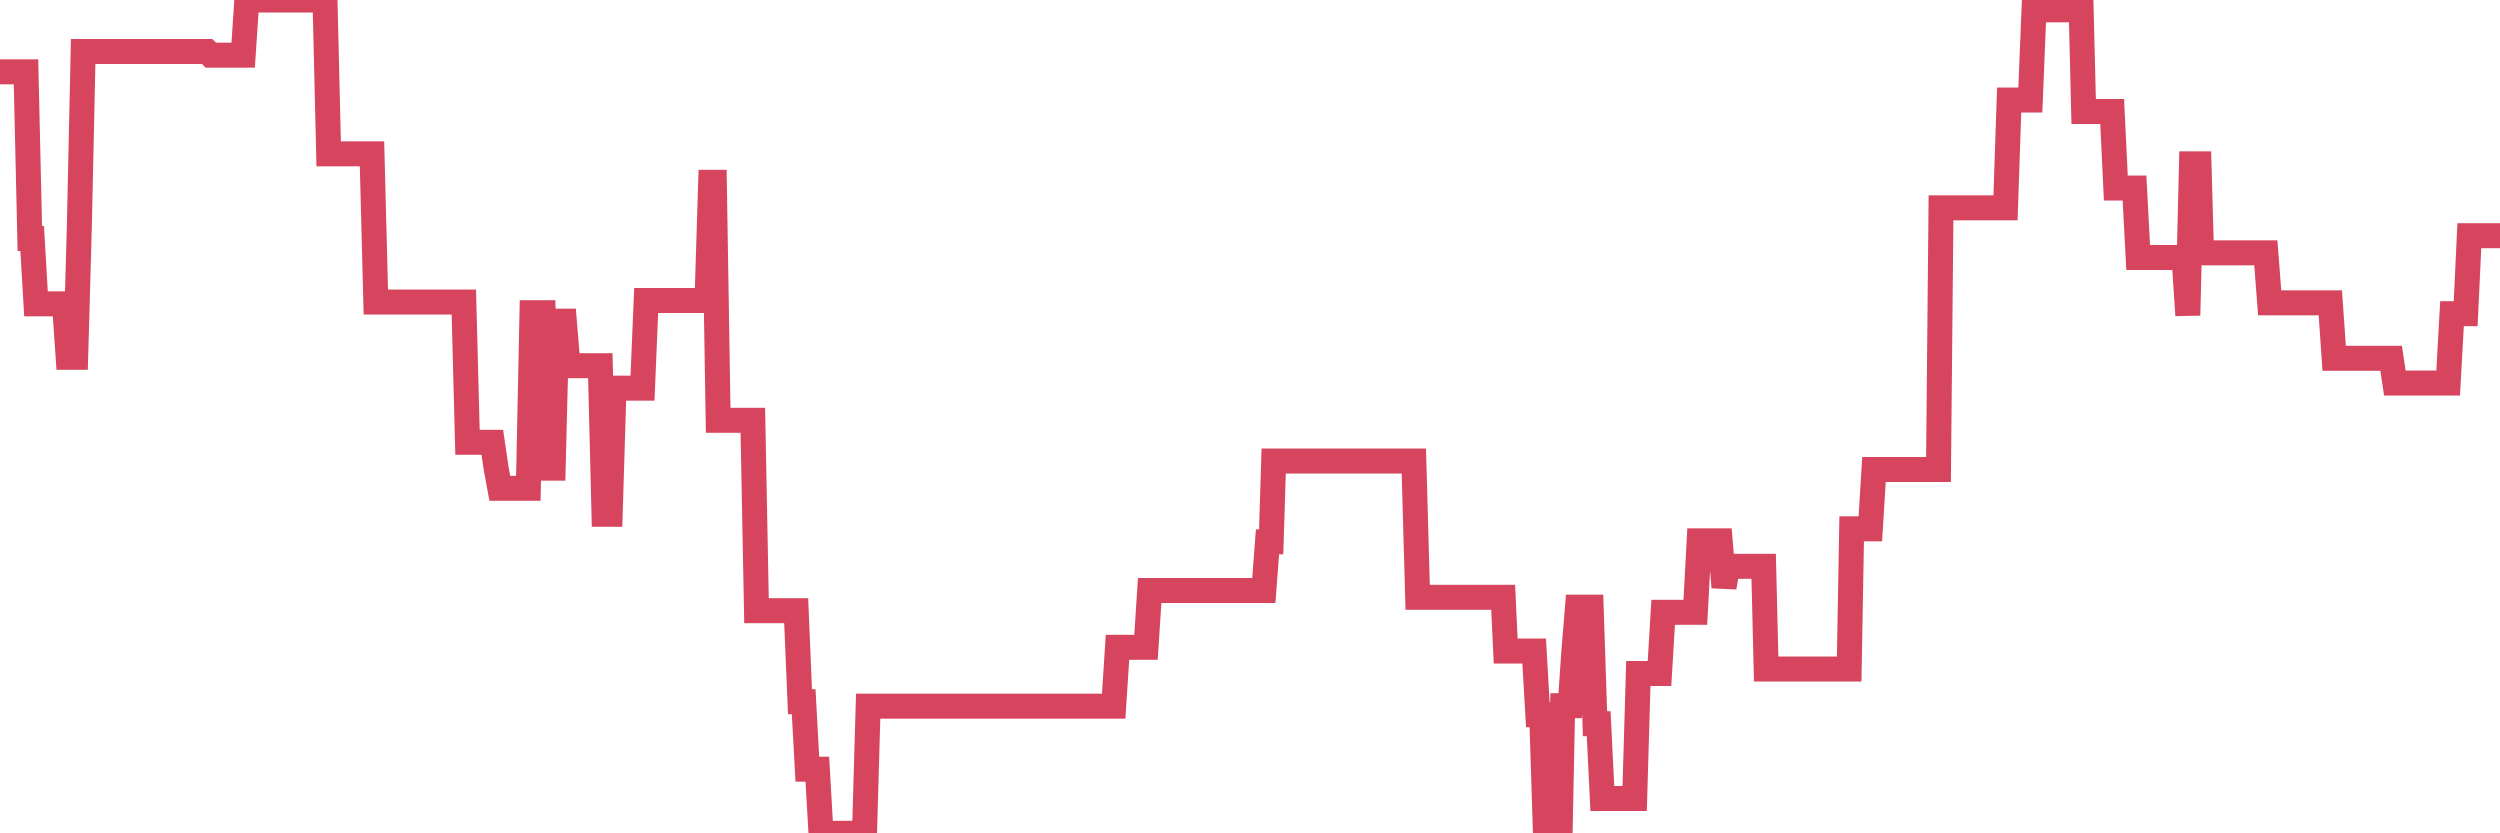 <?xml version="1.0"?><svg width="150px" height="50px" xmlns="http://www.w3.org/2000/svg" xmlns:xlink="http://www.w3.org/1999/xlink"> <polyline fill="none" stroke="#d6455d" stroke-width="1.5px" stroke-linecap="round" stroke-miterlimit="5" points="0.00,4.31 0.22,4.31 0.45,4.31 0.67,4.31 0.89,4.31 1.12,4.31 1.34,4.31 1.56,4.31 1.79,14.31 1.93,14.31 2.16,18.23 2.38,18.23 2.60,18.23 2.83,18.23 3.05,18.23 3.27,18.23 3.50,18.23 3.65,18.23 3.87,18.23 4.09,21.44 4.32,21.44 4.54,21.44 4.76,13.61 4.99,3.09 5.21,3.09 5.36,3.09 5.58,3.09 5.80,3.09 6.03,3.09 6.25,3.09 6.47,3.09 6.70,3.09 6.92,3.09 7.07,3.09 7.29,3.09 7.52,3.09 7.74,3.09 7.96,3.09 8.19,3.09 8.41,3.09 8.63,3.09 8.78,3.09 9.00,3.09 9.23,3.09 9.45,3.09 9.67,3.09 9.90,3.09 10.12,3.09 10.34,3.09 10.49,3.09 10.72,3.09 10.94,3.09 11.16,3.09 11.39,3.09 11.61,3.09 11.83,3.09 12.06,3.09 12.20,3.09 12.43,3.09 12.65,3.31 12.87,3.31 13.10,3.31 13.32,3.31 13.54,3.31 13.77,3.31 13.92,3.31 14.14,3.31 14.36,3.31 14.59,3.31 14.81,-0.00 15.03,-0.00 15.25,-0.00 15.48,-0.00 15.63,-0.00 15.85,-0.00 16.07,-0.00 16.30,-0.00 16.52,-0.00 16.74,-0.00 16.97,-0.00 17.19,-0.00 17.41,-0.00 17.56,-0.00 17.79,-0.00 18.01,-0.00 18.23,-0.00 18.45,-0.00 18.68,-0.00 18.90,-0.00 19.12,-0.00 19.27,-0.00 19.50,-0.00 19.72,9.23 19.94,9.23 20.17,9.23 20.39,9.23 20.61,9.23 20.84,9.23 20.98,9.23 21.21,9.23 21.43,9.23 21.65,9.23 21.88,9.23 22.10,9.23 22.32,9.23 22.55,18.12 22.70,18.12 22.92,18.12 23.14,18.12 23.37,18.12 23.59,18.12 23.81,18.12 24.04,18.12 24.26,18.12 24.41,18.12 24.63,18.12 24.85,18.12 25.08,18.12 25.30,18.12 25.52,18.12 25.75,18.12 25.97,18.12 26.12,18.12 26.34,18.12 26.57,18.12 26.79,18.12 27.01,18.12 27.24,18.12 27.46,18.12 27.68,18.12 27.83,18.12 28.05,26.54 28.28,26.54 28.50,26.54 28.72,26.54 28.95,26.54 29.17,26.54 29.39,26.54 29.54,26.54 29.77,28.11 29.99,29.30 30.21,29.30 30.44,29.30 30.66,29.30 30.88,29.30 31.11,29.30 31.25,29.30 31.48,29.30 31.70,29.30 31.92,18.76 32.15,18.76 32.37,18.76 32.59,18.76 32.82,28.09 33.04,28.09 33.19,28.09 33.41,19.27 33.64,19.27 33.86,19.27 34.08,21.94 34.30,21.94 34.53,21.94 34.75,21.94 34.90,21.94 35.12,21.94 35.35,21.94 35.57,21.94 35.79,21.94 36.02,21.94 36.24,30.86 36.46,30.86 36.61,30.86 36.84,23.29 37.06,23.29 37.28,23.29 37.50,23.29 37.73,23.29 37.95,23.29 38.17,23.29 38.32,23.29 38.55,23.29 38.77,18.03 38.99,18.03 39.22,18.03 39.44,18.03 39.66,18.03 39.89,18.03 40.03,18.03 40.26,18.03 40.48,18.03 40.70,18.03 40.93,18.03 41.15,18.03 41.37,18.03 41.60,18.03 41.75,18.03 41.97,18.03 42.19,18.03 42.42,18.03 42.64,10.94 42.86,10.94 43.09,25.22 43.31,25.22 43.46,25.22 43.68,25.22 43.90,25.22 44.13,25.22 44.35,25.22 44.57,25.22 44.80,25.22 45.02,25.22 45.17,25.22 45.39,36.64 45.62,36.64 45.84,36.64 46.06,36.64 46.29,36.64 46.51,36.64 46.73,36.64 46.88,36.64 47.10,36.64 47.33,36.64 47.55,36.64 47.77,36.64 48.00,42.10 48.22,42.10 48.44,46.15 48.67,46.15 48.82,46.15 49.04,46.15 49.26,50.00 49.49,50.00 49.71,50.00 49.93,50.00 50.16,50.00 50.38,50.00 50.53,50.00 50.75,50.00 50.97,50.00 51.20,50.00 51.42,50.00 51.64,50.00 51.87,50.00 52.09,42.37 52.24,42.37 52.46,42.37 52.69,42.37 52.91,42.37 53.13,42.37 53.36,42.37 53.58,42.37 53.80,42.37 53.95,42.37 54.17,42.37 54.40,42.37 54.62,42.37 54.84,42.37 55.07,42.37 55.29,42.37 55.51,42.37 55.66,42.37 55.89,42.37 56.11,42.37 56.33,42.37 56.55,42.37 56.78,42.37 57.00,42.37 57.22,42.37 57.37,42.37 57.60,42.37 57.82,42.37 58.04,42.37 58.27,42.37 58.49,42.37 58.71,42.37 58.94,42.37 59.08,42.37 59.31,42.37 59.53,42.37 59.75,42.37 59.98,42.37 60.20,42.37 60.42,42.37 60.65,42.37 60.80,42.37 61.02,42.37 61.24,42.37 61.47,42.37 61.69,42.37 61.91,42.37 62.14,42.37 62.36,42.37 62.51,42.37 62.73,42.37 62.95,42.37 63.18,42.37 63.40,42.37 63.62,42.37 63.85,42.37 64.07,42.37 64.22,42.37 64.44,42.37 64.67,42.37 64.89,42.37 65.11,42.37 65.34,42.37 65.56,42.37 65.78,42.37 66.01,42.37 66.15,42.37 66.38,42.37 66.60,42.37 66.82,42.37 67.05,38.84 67.27,38.84 67.49,38.84 67.72,38.84 67.87,38.84 68.09,38.84 68.31,38.84 68.54,38.84 68.76,38.84 68.98,35.43 69.21,35.43 69.43,35.43 69.58,35.43 69.80,35.43 70.02,35.43 70.25,35.43 70.47,35.43 70.69,35.43 70.92,35.43 71.14,35.43 71.29,35.43 71.51,35.43 71.74,35.43 71.96,35.43 72.18,35.43 72.41,35.43 72.63,35.43 72.85,35.43 73.00,35.43 73.22,35.43 73.45,35.43 73.67,35.43 73.89,35.43 74.12,35.43 74.34,35.43 74.56,35.43 74.71,35.43 74.94,35.43 75.16,35.43 75.38,35.43 75.60,35.43 75.83,35.43 76.05,32.51 76.27,32.51 76.42,27.66 76.65,27.66 76.87,27.66 77.09,27.66 77.32,27.66 77.54,27.66 77.76,27.66 77.99,27.66 78.13,27.66 78.36,27.66 78.58,27.66 78.80,27.66 79.03,27.66 79.25,27.66 79.47,27.66 79.70,27.66 79.85,27.66 80.07,27.66 80.29,27.66 80.52,27.66 80.74,27.66 80.96,27.66 81.19,27.66 81.41,27.66 81.63,27.66 81.78,27.66 82.00,27.66 82.23,27.66 82.45,27.66 82.67,27.66 82.90,27.66 83.12,27.66 83.34,27.66 83.49,27.66 83.72,27.66 83.94,27.66 84.16,27.66 84.39,27.66 84.61,27.66 84.83,27.66 85.06,35.84 85.20,35.84 85.43,35.84 85.65,35.84 85.87,35.84 86.10,35.84 86.32,35.84 86.54,35.84 86.77,35.84 86.92,35.84 87.14,35.84 87.36,35.84 87.59,35.84 87.81,35.84 88.03,35.84 88.26,35.84 88.48,35.84 88.63,35.84 88.85,35.84 89.07,35.84 89.30,35.84 89.52,35.84 89.74,35.84 89.97,35.84 90.19,35.84 90.34,39.06 90.56,39.06 90.79,39.06 91.01,39.06 91.23,39.06 91.46,39.06 91.68,39.06 91.90,39.06 92.05,39.06 92.27,42.88 92.50,42.88 92.72,49.77 92.94,49.77 93.17,49.77 93.39,49.77 93.61,49.77 93.76,42.34 93.99,42.34 94.21,42.34 94.43,39.11 94.65,36.43 94.88,36.43 95.10,36.43 95.32,36.43 95.47,36.43 95.70,43.42 95.92,43.42 96.14,47.91 96.37,47.91 96.59,47.91 96.81,47.91 97.04,47.91 97.26,47.91 97.41,47.91 97.63,47.91 97.85,47.91 98.08,47.91 98.30,40.41 98.52,40.41 98.75,40.41 98.97,40.41 99.12,40.41 99.34,40.41 99.57,40.41 99.79,36.74 100.01,36.74 100.24,36.74 100.46,36.74 100.68,36.74 100.83,36.74 101.05,36.74 101.28,36.74 101.50,36.74 101.72,36.74 101.95,32.45 102.17,32.45 102.39,32.45 102.54,32.45 102.77,32.45 102.99,32.45 103.21,32.45 103.44,35.24 103.66,33.98 103.88,33.98 104.11,33.98 104.25,33.98 104.48,33.98 104.70,33.98 104.92,33.98 105.15,33.98 105.37,33.98 105.59,33.98 105.82,33.98 105.97,40.14 106.19,40.14 106.41,40.14 106.64,40.14 106.86,40.14 107.08,40.14 107.31,40.14 107.53,40.14 107.68,40.14 107.90,40.14 108.12,40.14 108.35,40.14 108.57,40.14 108.79,40.14 109.02,40.14 109.24,40.14 109.39,40.14 109.61,40.14 109.84,40.14 110.06,40.14 110.28,40.14 110.51,40.14 110.73,40.14 110.95,40.14 111.10,31.73 111.32,31.73 111.55,31.73 111.77,31.73 111.99,31.73 112.22,31.73 112.44,28.17 112.66,28.17 112.89,28.17 113.04,28.17 113.26,28.17 113.48,28.17 113.70,28.17 113.93,28.17 114.15,28.17 114.37,28.17 114.60,28.17 114.75,28.17 114.97,28.17 115.19,28.17 115.42,28.17 115.64,28.17 115.86,28.17 116.09,28.17 116.31,28.17 116.46,12.47 116.68,12.47 116.90,12.47 117.13,12.47 117.35,12.47 117.57,12.47 117.80,12.47 118.02,12.47 118.17,12.47 118.39,12.47 118.62,12.47 118.84,12.47 119.06,12.47 119.29,12.47 119.51,12.47 119.73,12.47 119.88,12.47 120.10,12.47 120.33,12.47 120.55,6.00 120.77,6.00 121.00,6.00 121.22,6.00 121.44,6.00 121.59,6.00 121.82,6.00 122.04,0.59 122.26,0.59 122.49,0.59 122.71,0.59 122.93,0.59 123.16,0.59 123.30,0.59 123.53,0.59 123.75,0.59 123.97,0.59 124.20,0.59 124.42,0.59 124.64,0.59 124.87,0.59 125.02,6.69 125.24,6.69 125.46,6.69 125.69,6.69 125.91,6.69 126.13,6.69 126.36,6.69 126.58,6.69 126.73,6.69 126.95,11.28 127.17,11.28 127.40,11.28 127.62,11.28 127.84,11.28 128.07,11.28 128.29,15.45 128.44,15.45 128.66,15.45 128.89,15.45 129.11,15.45 129.33,15.45 129.56,15.45 129.78,15.45 130.00,15.45 130.22,15.45 130.37,15.45 130.60,15.45 130.82,15.45 131.04,15.45 131.27,18.92 131.49,9.83 131.71,9.83 131.94,9.83 132.09,15.17 132.31,15.17 132.53,15.17 132.75,15.17 132.98,15.17 133.20,15.17 133.42,15.17 133.65,15.17 133.80,15.17 134.02,15.17 134.24,15.17 134.47,15.17 134.69,15.17 134.91,15.17 135.14,15.17 135.36,15.17 135.51,15.17 135.73,15.17 135.95,15.17 136.18,18.17 136.40,18.17 136.62,18.17 136.85,18.17 137.07,18.17 137.22,18.17 137.44,18.17 137.67,18.17 137.89,18.17 138.11,18.17 138.34,18.17 138.56,18.17 138.78,18.17 138.93,18.17 139.15,18.17 139.38,18.17 139.60,18.17 139.82,18.17 140.05,21.50 140.27,21.50 140.49,21.50 140.64,21.50 140.87,21.50 141.09,21.50 141.31,21.50 141.54,21.50 141.76,21.50 141.98,21.50 142.21,21.50 142.35,21.50 142.58,21.50 142.80,21.50 143.02,21.50 143.25,21.50 143.47,21.50 143.69,22.98 143.92,22.98 144.07,22.98 144.29,22.98 144.51,22.98 144.74,22.98 144.96,22.98 145.18,22.98 145.41,22.98 145.63,22.98 145.85,22.98 146.00,22.98 146.22,22.98 146.45,22.98 146.67,22.98 146.89,22.98 147.12,18.82 147.34,18.82 147.56,18.82 147.71,18.82 147.94,18.82 148.16,14.14 148.38,14.14 148.61,14.14 148.83,14.14 149.05,14.14 149.27,14.14 149.42,14.14 149.65,14.14 149.87,14.14 150.00,14.14 "/></svg>